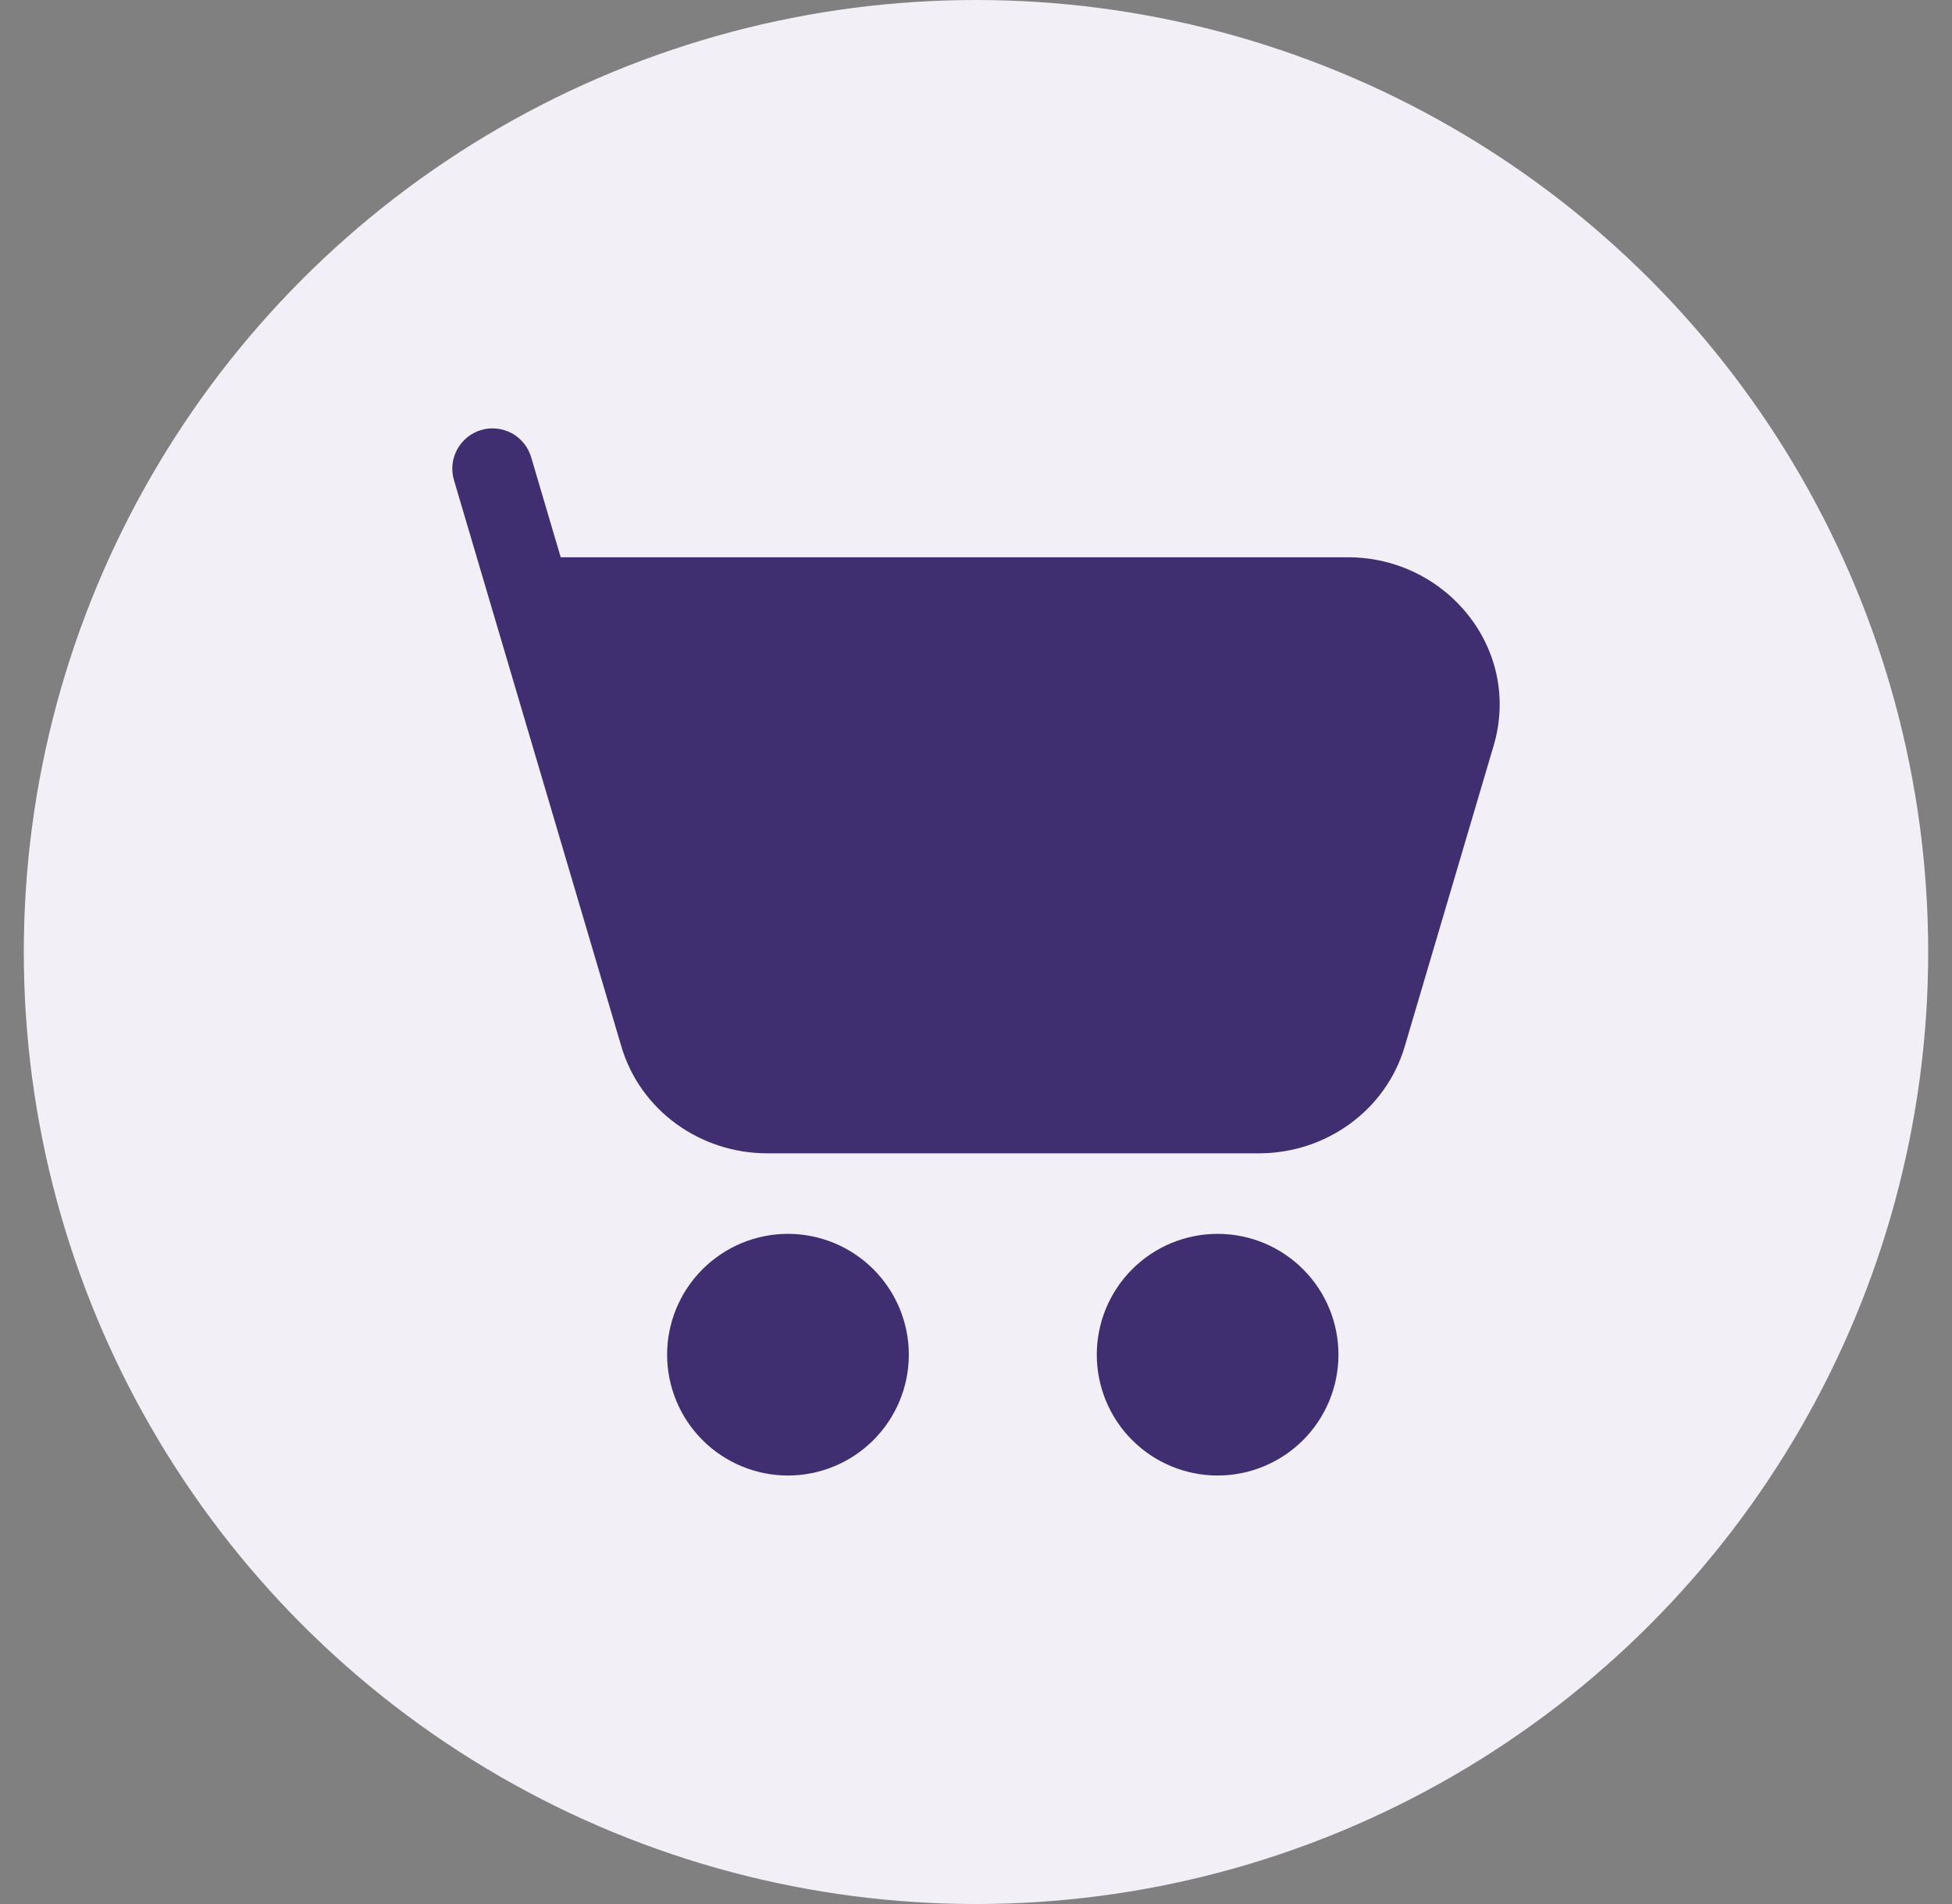 <svg width="41" height="40" viewBox="0 0 41 40" fill="none" xmlns="http://www.w3.org/2000/svg">
<rect x="0" y="0" width="41" height="40" fill="#808080" stroke="none"/>
<circle cx="20.5" cy="20" r="20" fill="#F2F0F6"/>
<path d="M10.106 9.034C10.212 9.002 10.324 8.992 10.435 9.004C10.545 9.016 10.652 9.049 10.75 9.102C10.848 9.155 10.934 9.227 11.004 9.314C11.074 9.401 11.126 9.5 11.157 9.607L11.777 11.707H28.31C30.385 11.707 31.97 13.644 31.372 15.667L29.505 21.984C29.108 23.331 27.846 24.229 26.443 24.229H16.114C14.71 24.229 13.449 23.331 13.051 21.984L9.535 10.086C9.471 9.871 9.495 9.639 9.603 9.442C9.71 9.245 9.891 9.097 10.106 9.034ZM14.012 28.459C14.012 27.786 14.28 27.141 14.756 26.665C15.232 26.189 15.877 25.921 16.55 25.921C17.224 25.921 17.869 26.189 18.345 26.665C18.821 27.141 19.089 27.786 19.089 28.459C19.089 29.133 18.821 29.778 18.345 30.254C17.869 30.73 17.224 30.998 16.55 30.998C15.877 30.998 15.232 30.73 14.756 30.254C14.28 29.778 14.012 29.133 14.012 28.459ZM23.037 28.459C23.037 28.126 23.103 27.796 23.23 27.488C23.358 27.18 23.545 26.9 23.78 26.665C24.016 26.429 24.296 26.242 24.604 26.114C24.912 25.987 25.242 25.921 25.575 25.921C25.909 25.921 26.239 25.987 26.547 26.114C26.855 26.242 27.134 26.429 27.37 26.665C27.606 26.9 27.793 27.18 27.92 27.488C28.048 27.796 28.113 28.126 28.113 28.459C28.113 29.133 27.846 29.778 27.37 30.254C26.894 30.73 26.248 30.998 25.575 30.998C24.902 30.998 24.256 30.73 23.78 30.254C23.304 29.778 23.037 29.133 23.037 28.459Z" fill="#3F2F70"/>
</svg>
